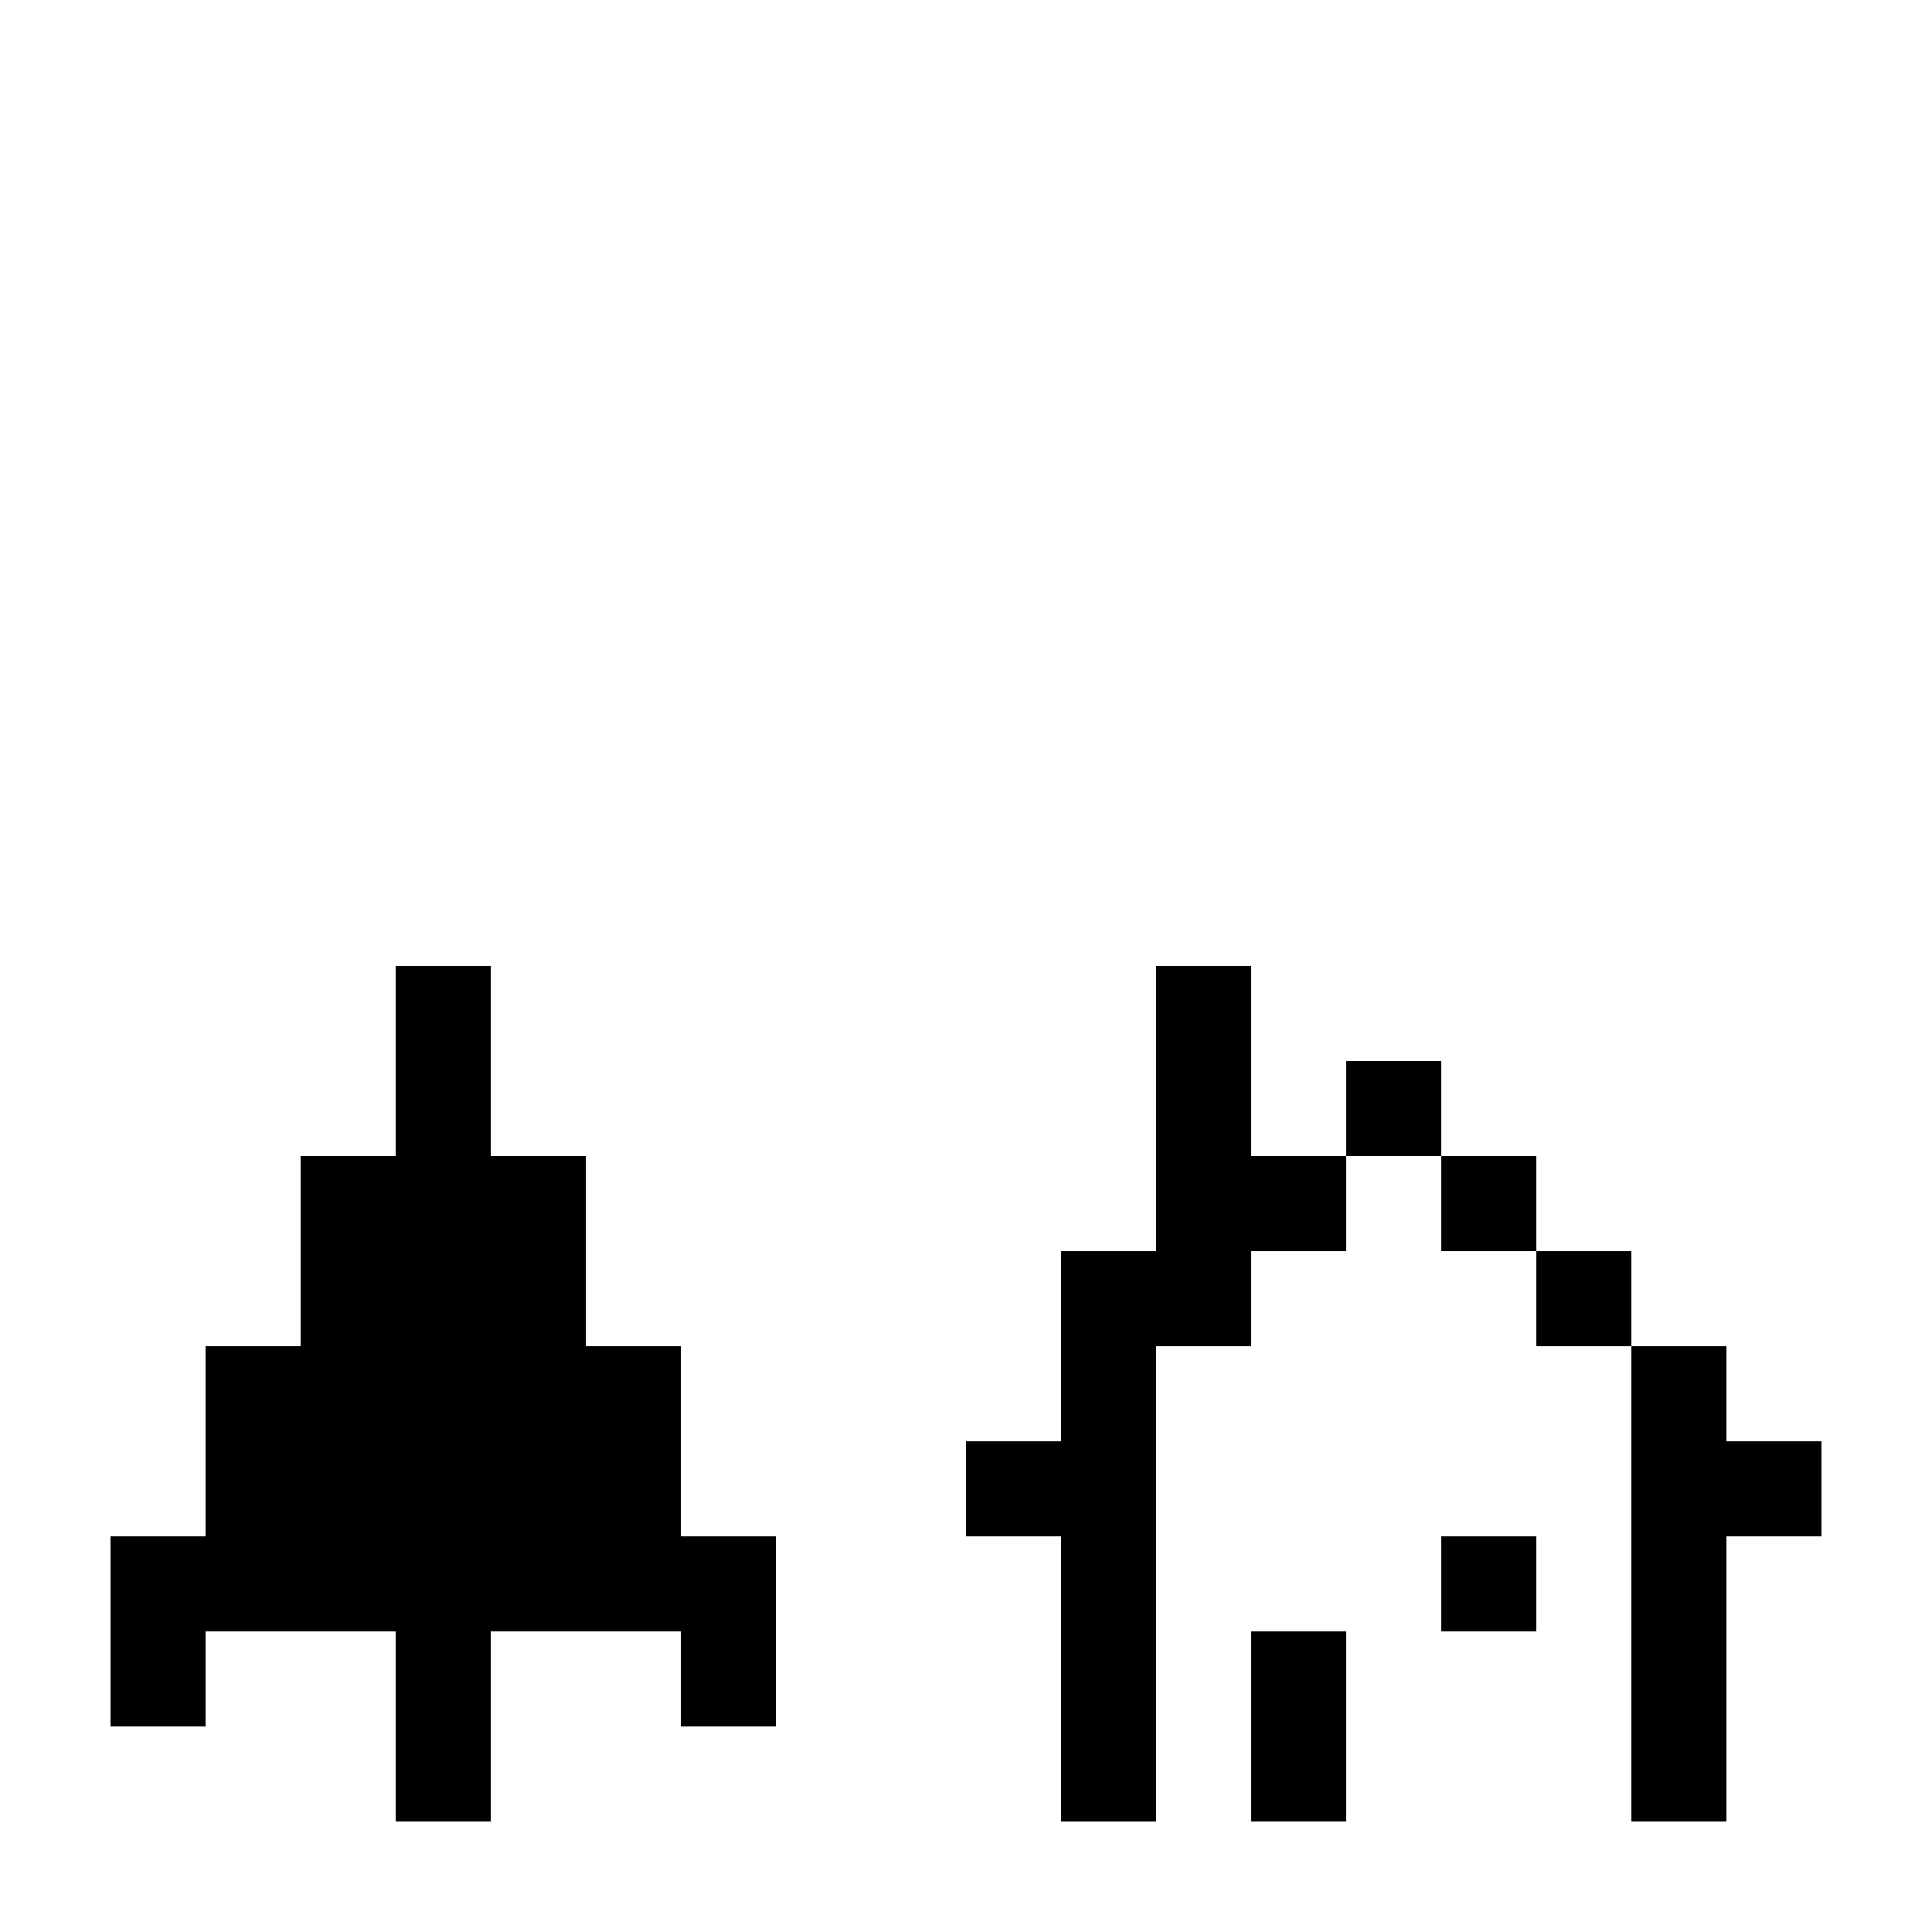 <?xml version="1.0" encoding="UTF-8"?>
<!-- Uploaded to: SVG Repo, www.svgrepo.com, Generator: SVG Repo Mixer Tools -->
<svg fill="#000000" width="800px" height="800px" version="1.1" viewBox="144 144 512 512" xmlns="http://www.w3.org/2000/svg">
 <g>
  <path d="m551.14 475.57h25.191v25.191h-25.191z"/>
  <path d="m601.52 500.76h-25.191v125.95h25.191v-75.57h25.188v-25.191h-25.188z"/>
  <path d="m525.95 450.38h25.191v25.191h-25.191z"/>
  <path d="m475.57 425.19v-25.188h-25.191v75.57h-25.191v50.379h-25.188v25.191h25.188v75.57h25.191v-125.95h25.191v-25.191h25.191v-25.191h-25.191z"/>
  <path d="m500.76 425.19h25.191v25.191h-25.191z"/>
  <path d="m525.95 551.14h25.191v25.191h-25.191z"/>
  <path d="m500.76 601.52v-25.191h-25.191v50.379h25.191z"/>
  <path d="m198.48 576.33h50.379v50.379h25.191v-50.379h50.379v25.191h25.191v-50.383h-25.191v-50.379h-25.188v-50.383h-25.191v-50.379h-25.191v50.379h-25.191v50.383h-25.188v50.379h-25.191v50.383h25.191z"/>
 </g>
</svg>